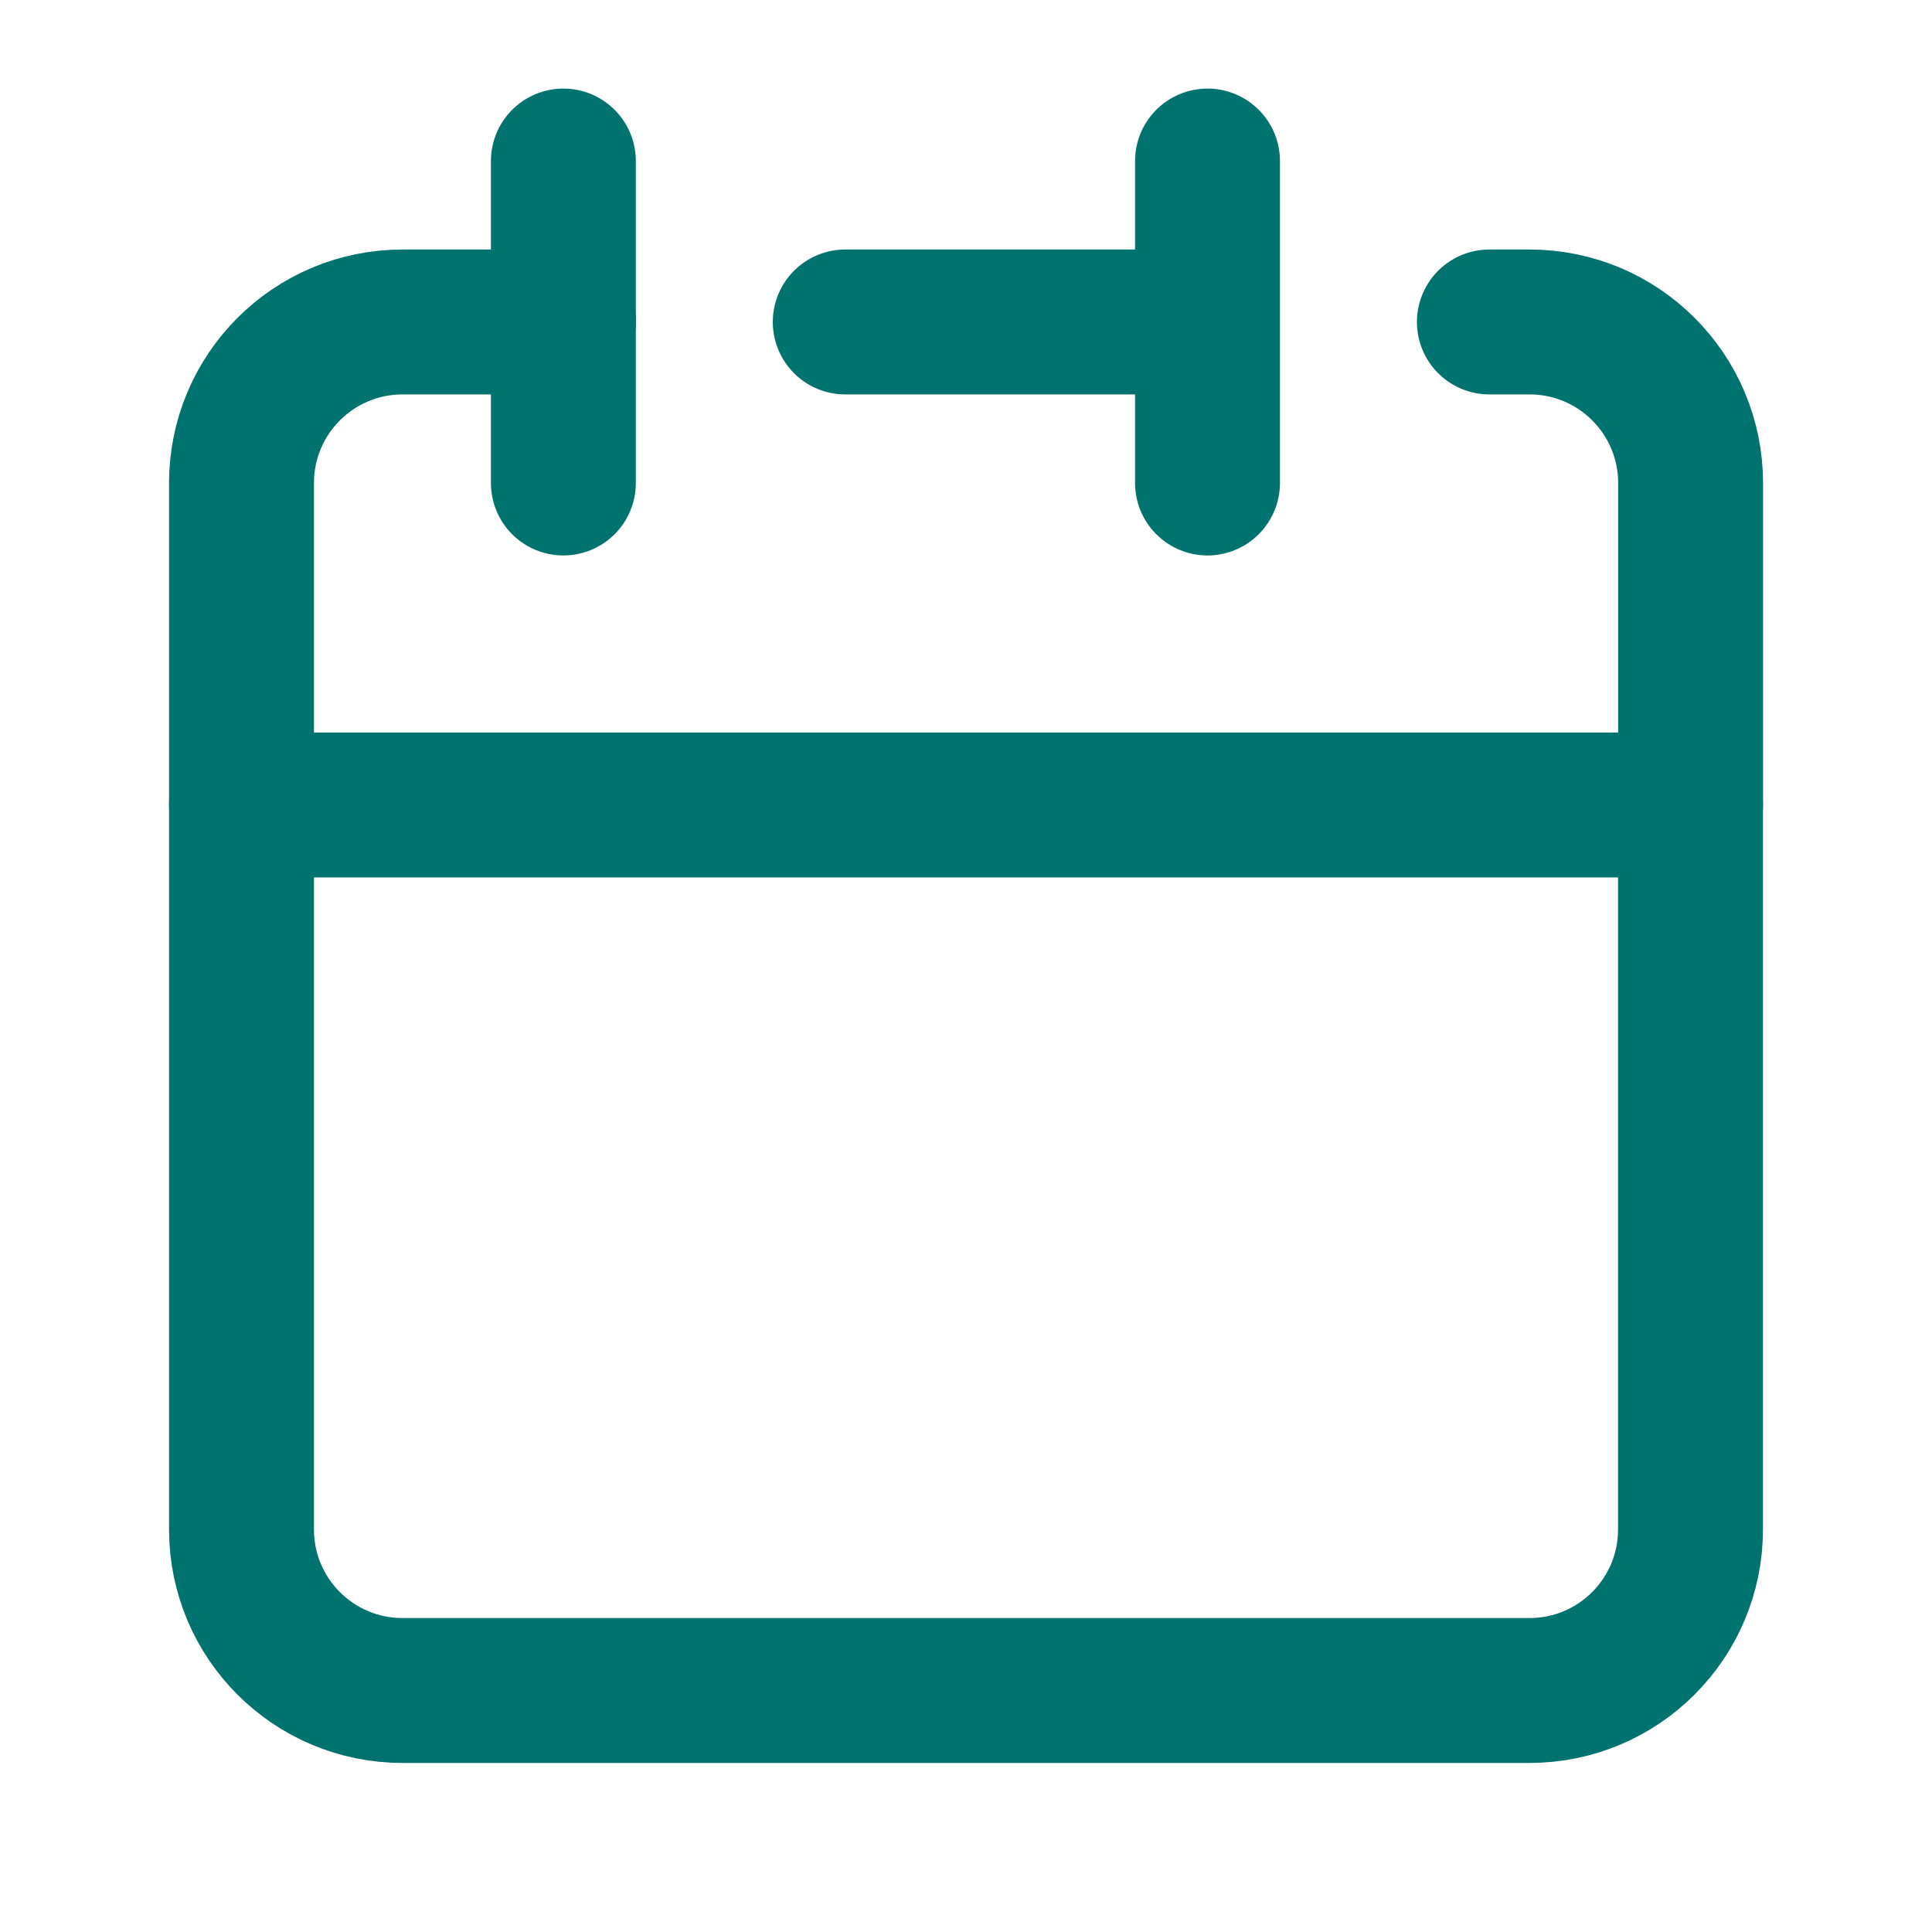 <svg width="20" height="20" viewBox="0 0 20 20" fill="none" xmlns="http://www.w3.org/2000/svg">
<path d="M12.5 3.333V1.667M12.5 3.333V5M12.5 3.333H8.75M2.5 8.333V15.833C2.5 16.754 3.246 17.5 4.167 17.5H15.833C16.754 17.5 17.5 16.754 17.5 15.833V8.333H2.5Z" stroke="#007270" stroke-width="1.5" stroke-linecap="round" stroke-linejoin="round"/>
<path d="M2.5 8.333V5C2.5 4.08 3.246 3.333 4.167 3.333H5.833" stroke="#007270" stroke-width="1.5" stroke-linecap="round" stroke-linejoin="round"/>
<path d="M5.832 1.667V5" stroke="#007270" stroke-width="1.5" stroke-linecap="round" stroke-linejoin="round"/>
<path d="M17.501 8.333V5C17.501 4.08 16.755 3.333 15.835 3.333H15.418" stroke="#007270" stroke-width="1.5" stroke-linecap="round" stroke-linejoin="round"/>
</svg>
